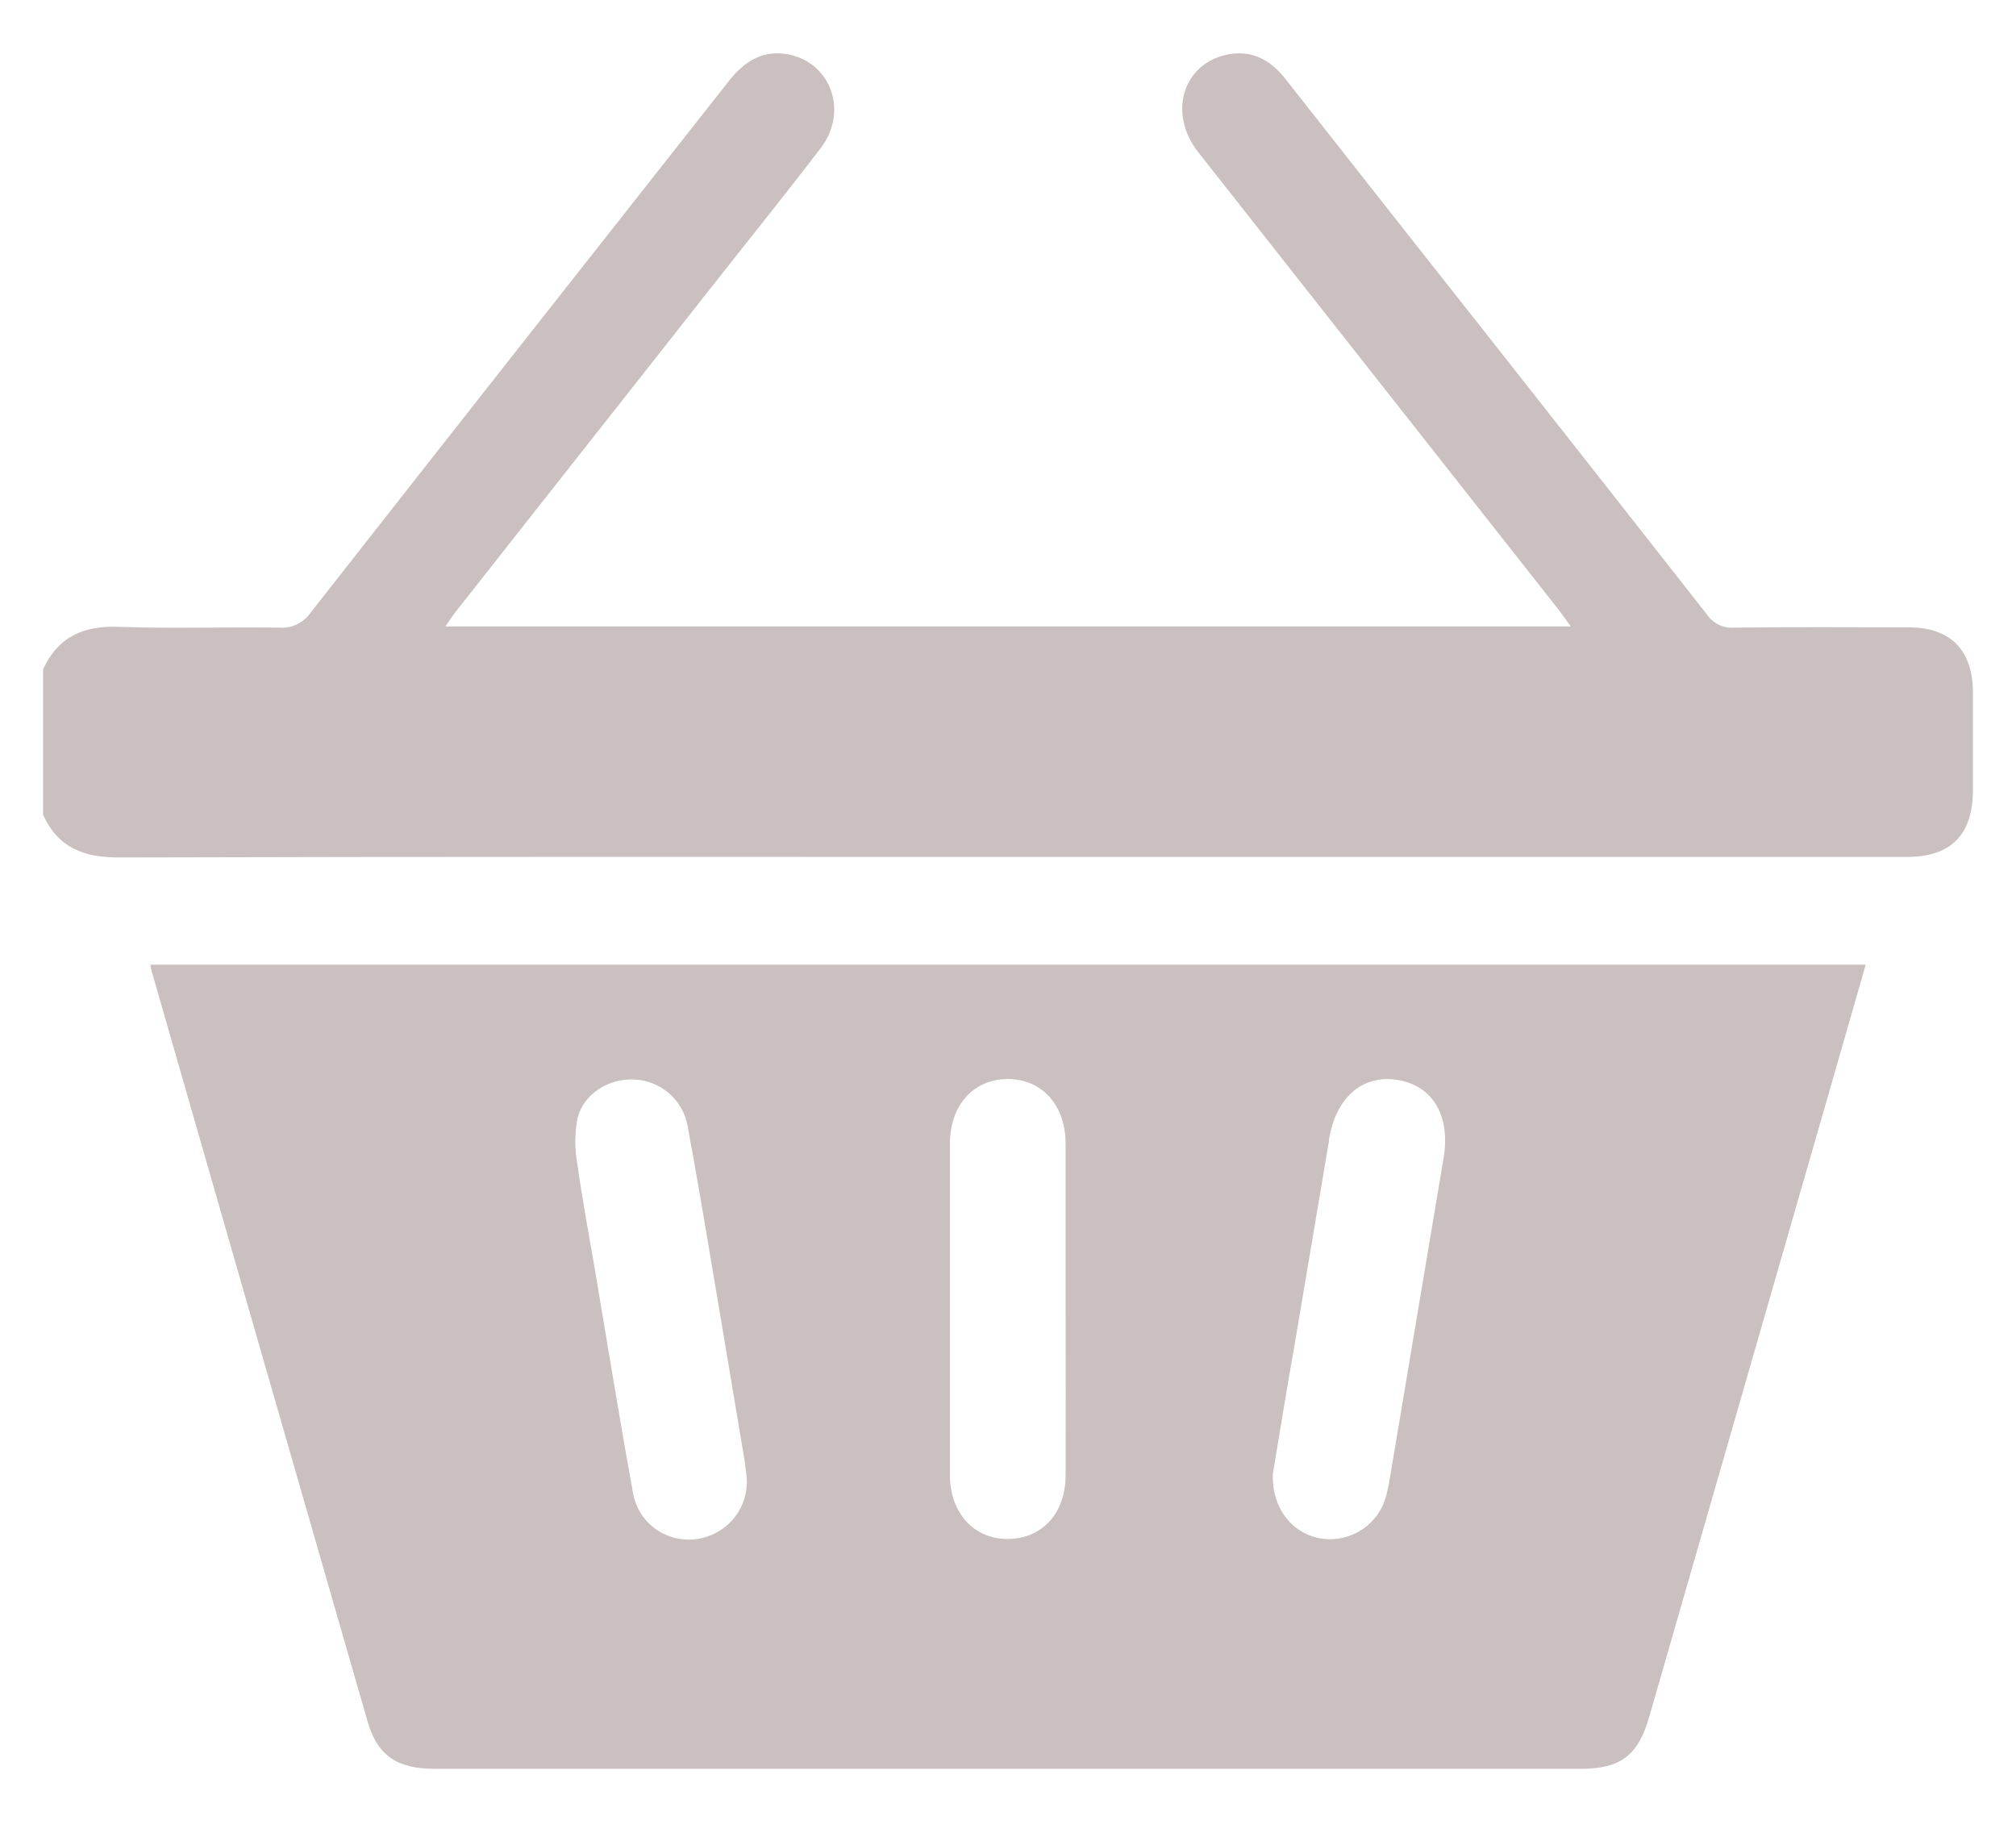 <svg width="22" height="20" viewBox="0 0 22 20" fill="none" xmlns="http://www.w3.org/2000/svg">
<path d="M0.47 7.305C0.635 6.944 0.916 6.826 1.299 6.84C1.881 6.862 2.464 6.84 3.047 6.849C3.113 6.854 3.18 6.842 3.24 6.813C3.3 6.784 3.352 6.74 3.39 6.685C4.91 4.747 6.433 2.812 7.958 0.879C8.131 0.66 8.339 0.537 8.618 0.597C9.076 0.696 9.255 1.224 8.958 1.614C8.567 2.125 8.163 2.626 7.766 3.131C6.837 4.311 5.908 5.49 4.979 6.668C4.942 6.715 4.909 6.766 4.86 6.836H17.142C17.087 6.763 17.049 6.705 17.005 6.649C15.695 4.987 14.386 3.324 13.076 1.661C12.751 1.248 12.897 0.718 13.367 0.601C13.646 0.534 13.862 0.647 14.032 0.867C14.78 1.819 15.529 2.77 16.28 3.72C17.063 4.714 17.846 5.709 18.627 6.705C18.659 6.752 18.703 6.791 18.754 6.816C18.805 6.841 18.862 6.853 18.918 6.849C19.556 6.841 20.193 6.845 20.831 6.846C21.284 6.846 21.529 7.095 21.53 7.555C21.53 7.909 21.53 8.264 21.53 8.619C21.53 9.108 21.292 9.351 20.813 9.351H11.498C8.098 9.351 4.699 9.347 1.299 9.357C0.914 9.357 0.634 9.252 0.47 8.891V7.305Z" fill="#CAC0C0"/>
<path d="M1.64 10.527H20.36C20.215 11.033 20.073 11.527 19.931 12.02C19.286 14.261 18.641 16.502 17.995 18.743C17.876 19.157 17.681 19.302 17.252 19.302C13.082 19.302 8.912 19.302 4.741 19.302C4.329 19.302 4.116 19.153 4.01 18.781C3.227 16.065 2.445 13.349 1.665 10.632C1.656 10.608 1.652 10.581 1.64 10.527ZM8.149 16.131C8.14 16.062 8.135 15.993 8.123 15.924C8.026 15.341 7.928 14.758 7.83 14.175C7.723 13.543 7.62 12.912 7.503 12.283C7.478 12.145 7.405 12.02 7.298 11.928C7.191 11.836 7.055 11.784 6.914 11.78C6.644 11.767 6.369 11.937 6.303 12.199C6.272 12.361 6.27 12.528 6.299 12.691C6.352 13.077 6.425 13.46 6.49 13.844C6.628 14.66 6.76 15.477 6.908 16.292C6.935 16.449 7.023 16.59 7.152 16.683C7.282 16.777 7.443 16.817 7.602 16.795C7.76 16.773 7.905 16.693 8.006 16.57C8.108 16.447 8.159 16.29 8.149 16.131ZM13.89 16.101C13.883 16.472 14.115 16.748 14.433 16.791C14.588 16.811 14.744 16.773 14.873 16.685C15.001 16.597 15.092 16.465 15.129 16.315C15.141 16.268 15.152 16.22 15.16 16.173C15.358 14.992 15.556 13.812 15.754 12.633C15.831 12.165 15.626 11.836 15.233 11.782C14.857 11.73 14.572 11.987 14.502 12.443C14.502 12.456 14.502 12.47 14.497 12.484C14.377 13.197 14.257 13.91 14.136 14.624C14.047 15.129 13.964 15.637 13.888 16.098L13.89 16.101ZM11.629 14.282C11.629 13.683 11.629 13.085 11.629 12.486C11.629 12.062 11.375 11.777 11 11.775C10.625 11.774 10.366 12.06 10.366 12.48C10.366 13.685 10.366 14.889 10.366 16.093C10.366 16.512 10.63 16.799 11.005 16.794C11.38 16.788 11.628 16.506 11.629 16.098C11.631 15.493 11.629 14.887 11.629 14.282Z" fill="#CAC0C0"/>
</svg>
